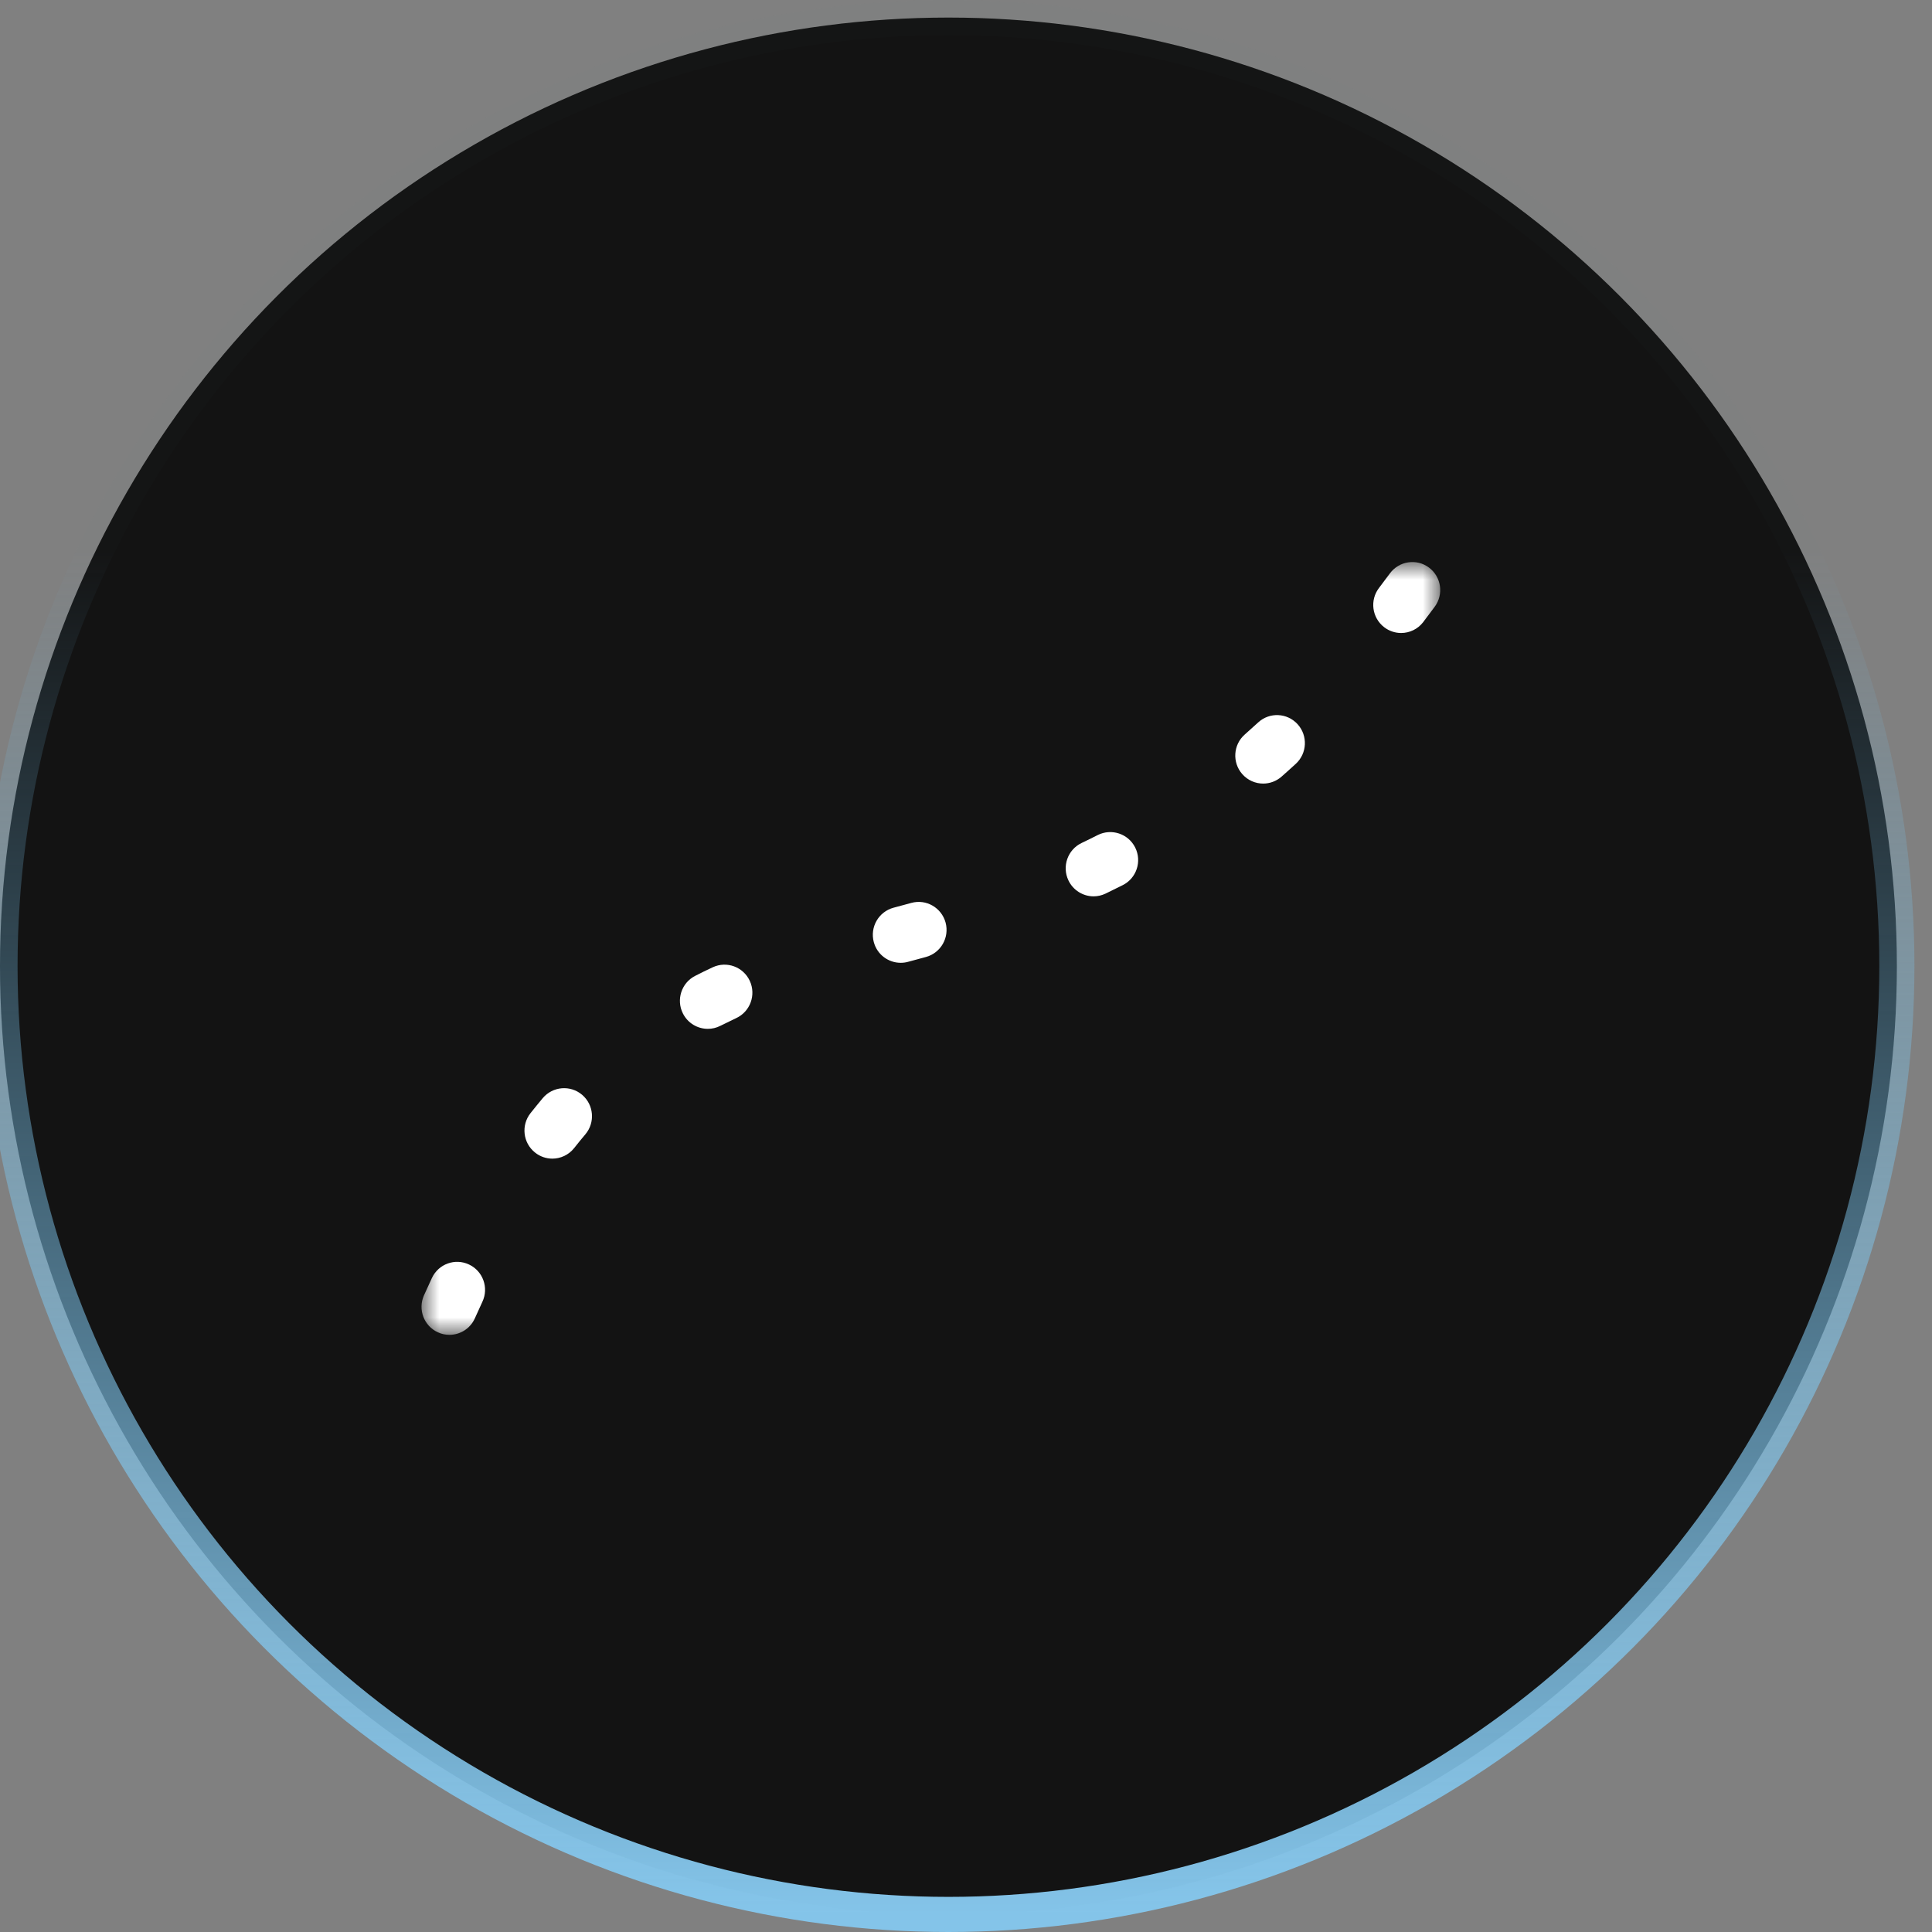 <svg width="55" height="55" viewBox="0 0 55 55" fill="none" xmlns="http://www.w3.org/2000/svg">
<rect x="0" y="0" width="55" height="55" fill="#808080" stroke="none"/>
<circle cx="27" cy="27.5" r="27" fill="#131313" stroke="url(#paint0_linear_281_752)"/>
<mask id="mask0_281_752" style="mask-type:luminance" maskUnits="userSpaceOnUse" x="12" y="16" width="29" height="22">
<path fill-rule="evenodd" clip-rule="evenodd" d="M12 16H41V38H12V16Z" fill="white"/>
</mask>
<g mask="url(#mask0_281_752)">
<path fill-rule="evenodd" clip-rule="evenodd" d="M39.887 18.02C39.719 18.02 39.549 17.966 39.405 17.856C39.057 17.588 38.99 17.088 39.257 16.738C39.36 16.602 39.465 16.463 39.568 16.323C39.83 15.969 40.327 15.895 40.679 16.157C41.031 16.419 41.105 16.919 40.843 17.273C40.735 17.42 40.626 17.565 40.518 17.707C40.362 17.912 40.126 18.02 39.887 18.02ZM35.96 22.307C35.74 22.307 35.52 22.215 35.363 22.035C35.074 21.704 35.106 21.2 35.436 20.91C35.563 20.797 35.691 20.683 35.819 20.565C36.143 20.268 36.645 20.292 36.941 20.618C37.236 20.944 37.212 21.448 36.888 21.745C36.753 21.868 36.618 21.991 36.483 22.109C36.333 22.241 36.146 22.307 35.96 22.307ZM31.133 25.517C30.836 25.517 30.551 25.348 30.415 25.061C30.227 24.663 30.395 24.188 30.791 23.998C30.944 23.925 31.096 23.851 31.25 23.772C31.641 23.576 32.118 23.733 32.316 24.126C32.513 24.52 32.356 24.999 31.964 25.197C31.8 25.28 31.636 25.361 31.473 25.439C31.363 25.491 31.247 25.517 31.133 25.517ZM25.641 27.409C25.29 27.409 24.97 27.175 24.875 26.819C24.761 26.393 25.012 25.956 25.436 25.841L25.944 25.704C26.367 25.587 26.803 25.839 26.919 26.264C27.033 26.689 26.784 27.127 26.361 27.243L25.847 27.382C25.778 27.401 25.709 27.409 25.641 27.409ZM20.15 29.289C19.861 29.289 19.582 29.13 19.442 28.853C19.243 28.461 19.399 27.98 19.79 27.781C19.956 27.695 20.123 27.614 20.291 27.536C20.689 27.351 21.16 27.524 21.345 27.924C21.53 28.323 21.357 28.798 20.959 28.983C20.809 29.054 20.659 29.127 20.509 29.202C20.394 29.262 20.271 29.289 20.15 29.289ZM15.724 32.984C15.551 32.984 15.376 32.927 15.231 32.81C14.887 32.537 14.83 32.035 15.102 31.69C15.219 31.543 15.335 31.4 15.452 31.26C15.736 30.925 16.236 30.882 16.572 31.167C16.906 31.451 16.948 31.954 16.665 32.291C16.558 32.417 16.452 32.547 16.346 32.682C16.189 32.88 15.957 32.984 15.724 32.984ZM12.794 38C12.684 38 12.574 37.978 12.468 37.929C12.068 37.749 11.89 37.276 12.07 36.875C12.146 36.708 12.221 36.543 12.296 36.381C12.482 35.983 12.955 35.81 13.352 35.998C13.749 36.184 13.92 36.66 13.733 37.058C13.662 37.213 13.589 37.37 13.518 37.53C13.386 37.826 13.096 38 12.794 38Z" fill="white"/>
</g>
<defs>
<linearGradient id="paint0_linear_281_752" x1="46.391" y1="54.5" x2="46.391" y2="15.718" gradientUnits="userSpaceOnUse">
<stop stop-color="#84C4E9"/>
<stop offset="1" stop-color="#76C3EC" stop-opacity="0.01"/>
</linearGradient>
</defs>
</svg>
